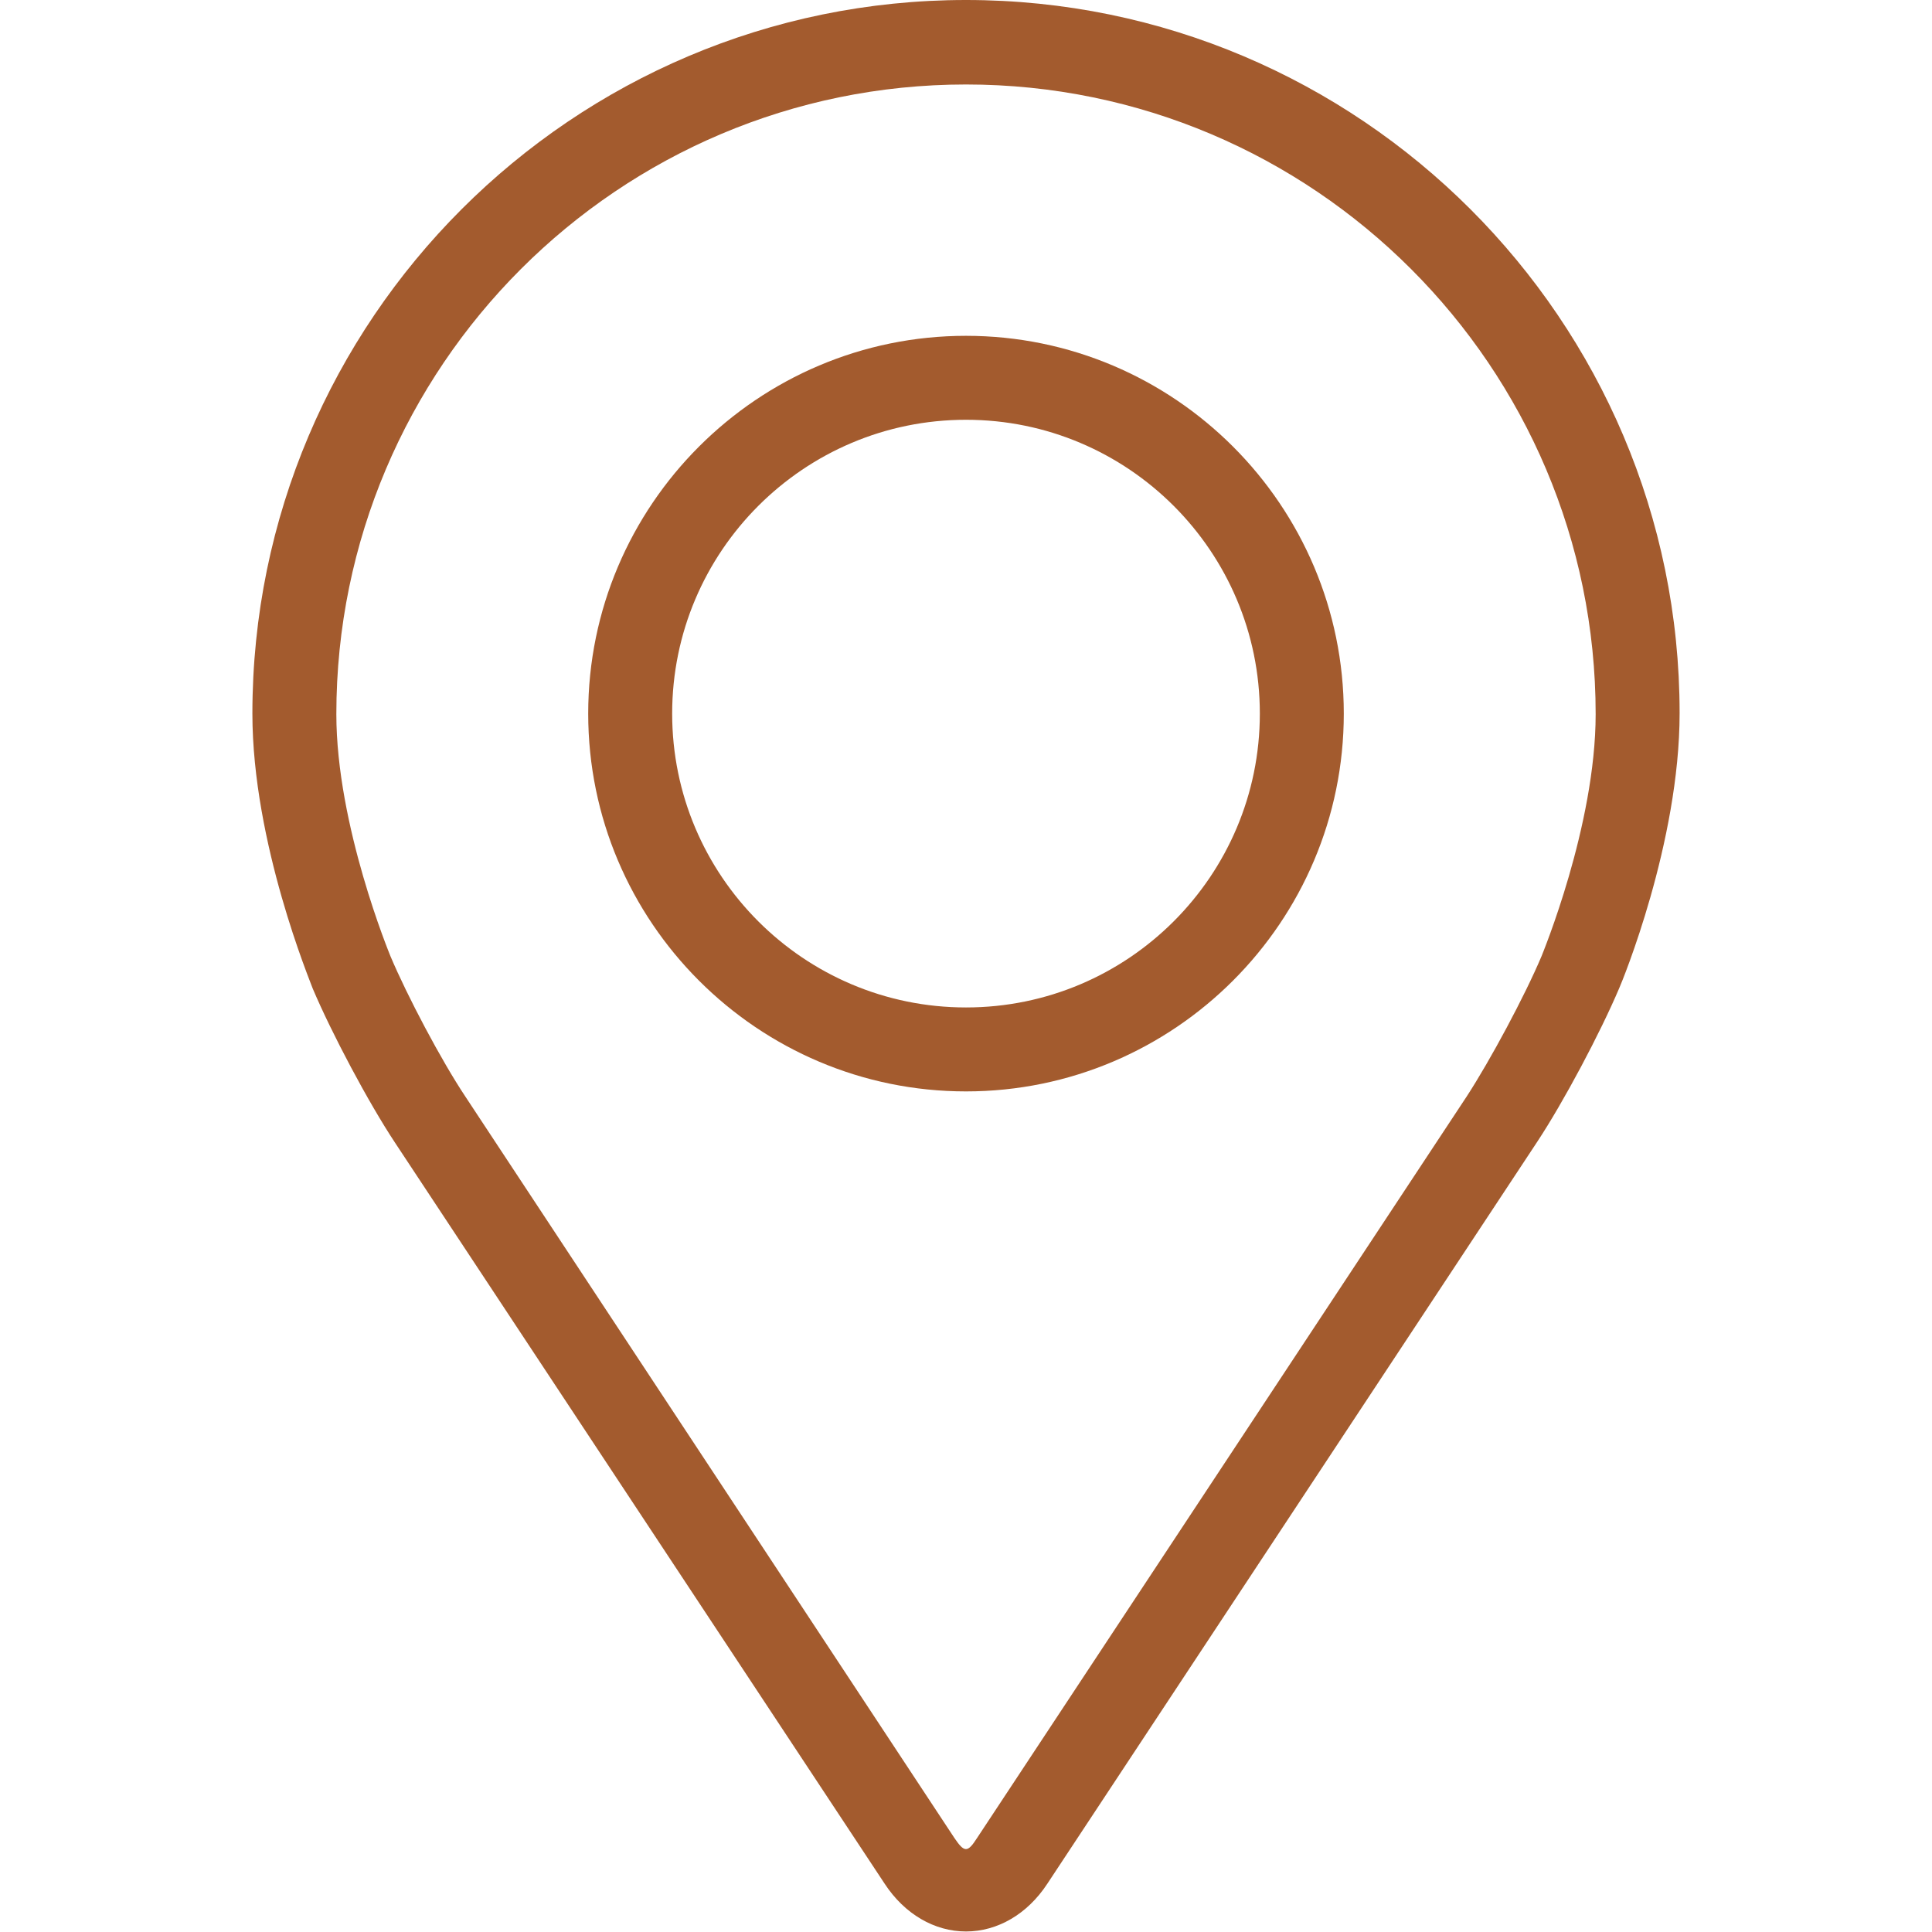 <?xml version="1.0" encoding="utf-8"?>
<!-- Generator: Adobe Illustrator 23.1.1, SVG Export Plug-In . SVG Version: 6.00 Build 0)  -->
<svg version="1.1" id="Capa_1" xmlns="http://www.w3.org/2000/svg" xmlns:xlink="http://www.w3.org/1999/xlink" x="0px" y="0px"
	 viewBox="0 0 368.2 368.2" style="enable-background:new 0 0 368.2 368.2;" xml:space="preserve">
<style type="text/css">
	.st0{fill:#A35B2E;}
</style>
<g>
	<g>
		<g>
			<path class="st0" d="M184.1,0c-75,0-136,61-136,136c0,24.7,11.1,51.2,11.5,52.4c3.6,8.5,10.6,21.7,15.7,29.4L168.6,359
				c3.8,5.8,9.5,9.1,15.5,9.1s11.7-3.3,15.5-9.1l93.3-141.3c5.1-7.7,12.1-20.9,15.7-29.4c0.5-1.1,11.5-27.7,11.5-52.4
				C320.1,61,259.1,0,184.1,0z M293.8,182.2c-3.2,7.6-9.8,19.9-14.3,26.8l-93.3,141.3c-1.8,2.8-2.4,2.8-4.3,0L88.7,209
				c-4.6-6.9-11.1-19.2-14.3-26.8c-0.1-0.3-10.3-24.8-10.3-46.1c0-66.2,53.8-120,120-120s120,53.8,120,120
				C304.1,157.4,293.9,181.9,293.8,182.2z"/>
			<path class="st0" d="M184.1,64c-39.7,0-72,32.3-72,72s32.3,72,72,72s72-32.3,72-72S223.8,64,184.1,64z M184.1,192
				c-30.9,0-56-25.1-56-56s25.1-56,56-56s56,25.1,56,56S215,192,184.1,192z"/>
		</g>
	</g>
</g>
</svg>
